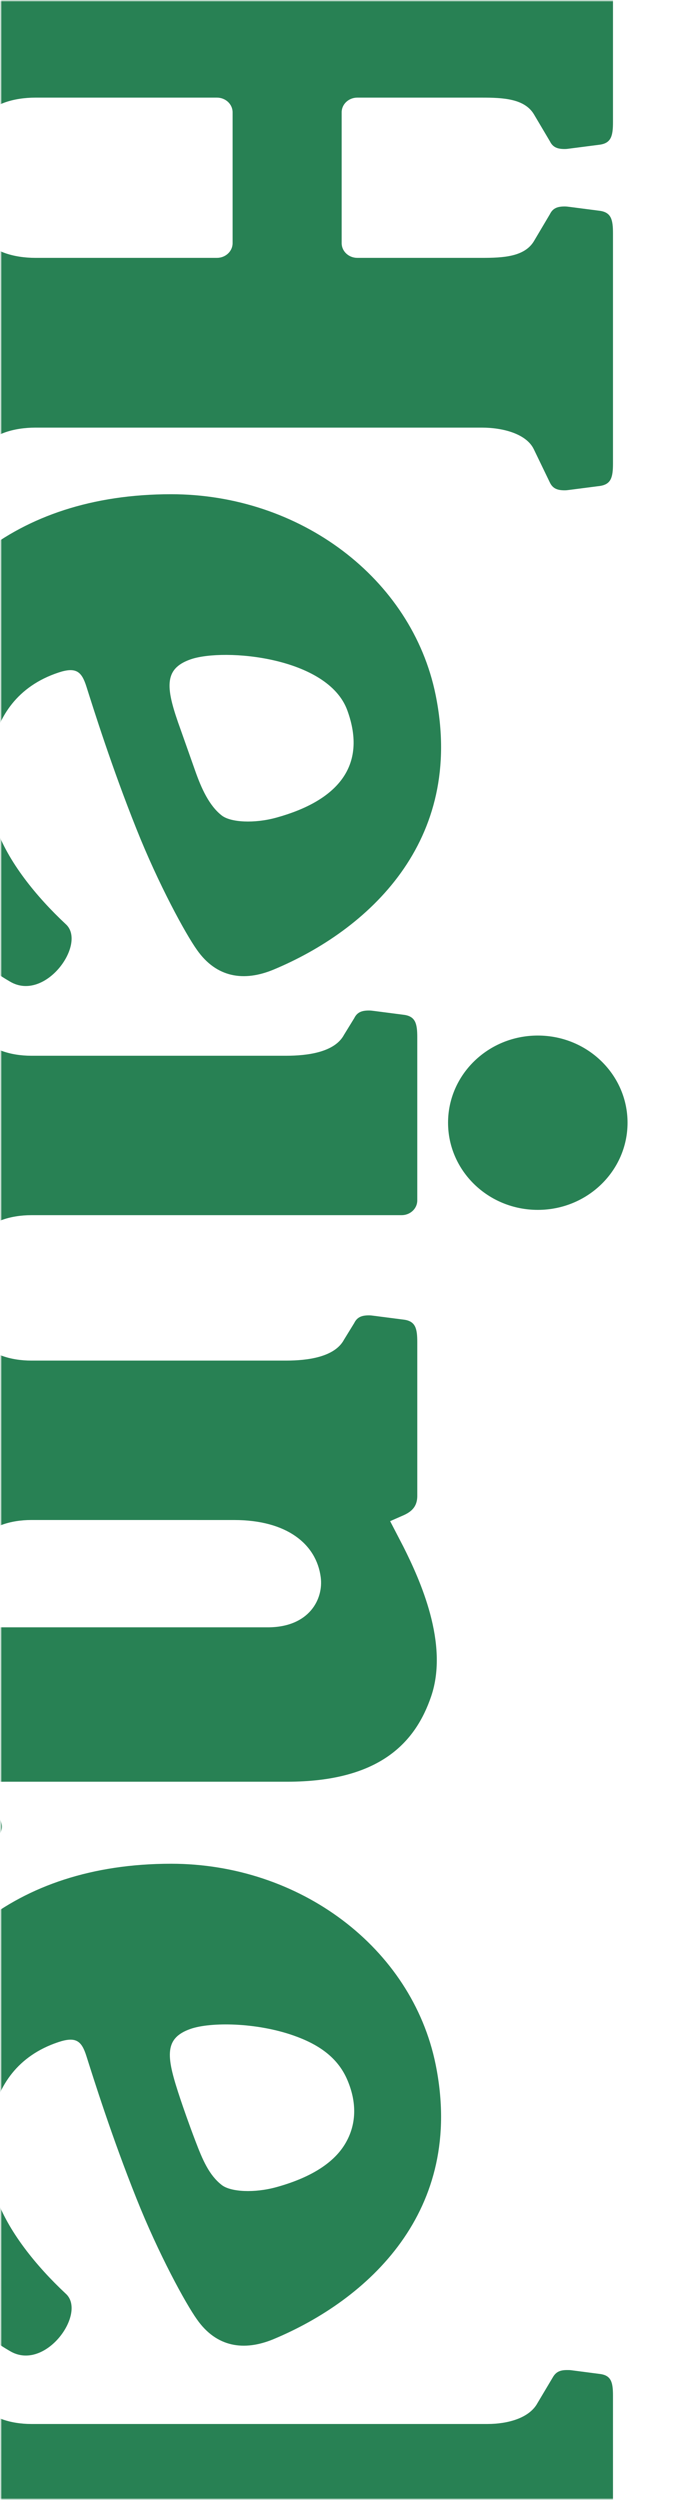 <svg width="192" height="712" viewBox="0 0 192 712" fill="none" xmlns="http://www.w3.org/2000/svg">
<mask id="mask0_44_28257" style="mask-type:luminance" maskUnits="userSpaceOnUse" x="0" y="0" width="192" height="712">
<path d="M192 0H0V712H192V0Z" fill="white"/>
</mask>
<g mask="url(#mask0_44_28257)">
<mask id="mask1_44_28257" style="mask-type:luminance" maskUnits="userSpaceOnUse" x="0" y="0" width="192" height="712">
<path d="M192 0.001H0V712H192V0.001Z" fill="white"/>
</mask>
<g mask="url(#mask1_44_28257)">
<mask id="mask2_44_28257" style="mask-type:luminance" maskUnits="userSpaceOnUse" x="-1" y="-4" width="197" height="720">
<path d="M195.116 -3.756H-0.445V715.754H195.116V-3.756Z" fill="white"/>
</mask>
<g mask="url(#mask2_44_28257)">
<mask id="mask3_44_28257" style="mask-type:luminance" maskUnits="userSpaceOnUse" x="0" y="0" width="192" height="712">
<path d="M192 0.001H0V712H192V0.001Z" fill="white"/>
</mask>
<g mask="url(#mask3_44_28257)">
<path d="M18.702 263.177C10.415 255.432 2.163 245.342 -1.191 235.428C-4.402 226.074 -6.895 199.41 16.608 191.564C21.691 189.868 23.26 191.251 24.622 195.56C26.662 201.996 31.861 218.567 38.858 236.061C45.171 251.936 52.932 266.095 56.101 270.526C61.665 278.469 69.49 279.647 77.908 276.159C104.626 265.009 132.606 239.812 124.095 197.907C117.319 164.608 85.333 140.756 48.749 140.756C3.437 140.756 -23.06 166.34 -31.268 198.905C-38.918 229.01 -23.342 264.413 2.837 279.556C12.922 285.561 24.888 268.656 18.702 263.177ZM54.365 187.763C63.971 184.5 93.371 187.103 98.93 202.293C104.767 218.263 95.99 228.071 78.811 232.841C72.453 234.615 65.723 234.226 63.195 232.273C59.534 229.443 57.337 224.387 55.717 219.848L51.489 207.888C47.222 196.135 46.367 190.52 54.365 187.763Z" fill="#288154"/>
<path d="M18.702 653.225C10.415 645.478 2.163 635.388 -1.191 625.475C-4.402 616.12 -6.895 589.456 16.608 581.612C21.691 579.916 23.26 581.295 24.622 585.608C26.662 592.042 31.861 608.614 38.858 626.109C45.171 641.984 52.932 656.145 56.101 660.572C61.665 668.519 69.49 669.695 77.908 666.208C104.626 655.055 132.606 629.858 124.095 587.954C117.319 554.652 85.333 530.802 48.749 530.802C3.437 530.802 -23.06 556.39 -31.268 588.955C-38.918 619.056 -23.342 654.459 2.837 669.6C12.922 675.609 24.888 658.702 18.702 653.225ZM54.365 577.812C60.113 575.858 72.934 576.003 83.502 579.685C90.606 582.161 96.15 585.858 98.93 592.341C102.055 599.643 101.198 605.888 98.198 610.768C94.763 616.358 87.98 620.34 78.811 622.887C72.453 624.661 65.723 624.275 63.195 622.323C59.534 619.489 57.695 615.073 55.717 609.898C53.739 604.72 52.153 600.118 51.423 597.936C47.469 586.098 46.367 580.568 54.365 577.812Z" fill="#288154"/>
<path d="M10.103 73.442C4.034 73.442 -2.628 71.651 -4.718 67.264L-9.298 57.768C-10.131 56.067 -11.463 55.588 -13.473 55.588C-13.974 55.588 -14.302 55.624 -14.98 55.717L-26.483 56.837C-29.614 57.334 -30.123 59.337 -30.123 63.224V132.009C-30.123 135.892 -29.614 137.897 -26.483 138.394L-14.98 139.511C-14.302 139.604 -13.974 139.645 -13.473 139.645C-11.463 139.645 -10.131 139.164 -9.298 137.463L-4.718 127.966C-2.628 123.58 4.034 121.787 10.103 121.787H137.252C143.324 121.787 149.984 123.58 152.073 127.966L156.657 137.463C157.487 139.164 158.824 139.645 160.833 139.645C161.337 139.645 161.659 139.604 162.337 139.511L170.976 138.394C174.105 137.897 174.618 135.892 174.618 132.009V66.434C174.618 62.551 174.105 60.55 170.976 60.053L162.337 58.933C161.659 58.841 161.337 58.803 160.833 58.803C158.824 58.803 157.487 59.281 156.657 60.984L152.073 68.722C149.377 73.146 143.324 73.442 137.252 73.442H101.791C99.326 73.442 97.328 71.566 97.328 69.255V31.986C97.328 29.676 99.326 27.803 101.791 27.803H137.252C143.324 27.803 149.377 28.096 152.073 32.517L156.657 40.261C157.487 41.962 158.824 42.443 160.833 42.443C161.337 42.443 161.659 42.402 162.337 42.309L170.976 41.193C174.105 40.693 174.618 38.69 174.618 34.805V-30.764C174.618 -34.651 174.105 -36.652 170.976 -37.151L162.337 -38.269C161.659 -38.361 161.337 -38.401 160.833 -38.401C158.824 -38.401 157.487 -37.921 156.657 -36.218L152.073 -26.724C149.984 -22.336 143.324 -20.546 137.252 -20.546H10.103C4.034 -20.546 -2.628 -22.336 -4.718 -26.724L-9.298 -36.218C-10.131 -37.921 -11.463 -38.401 -13.473 -38.401C-13.974 -38.401 -14.302 -38.361 -14.98 -38.269L-26.483 -37.151C-29.614 -36.652 -30.123 -34.651 -30.123 -30.764V38.019C-30.123 41.902 -29.614 43.907 -26.483 44.407L-14.98 45.526C-14.302 45.618 -13.974 45.657 -13.473 45.657C-11.463 45.657 -10.131 45.176 -9.298 43.475L-4.718 33.981C-2.628 29.593 4.034 27.803 10.103 27.803H61.797C64.262 27.803 66.262 29.676 66.262 31.986V69.255C66.262 71.566 64.262 73.442 61.797 73.442H10.103Z" fill="#288154"/>
<path d="M153.199 344.582C139.08 344.582 127.635 333.467 127.635 319.754C127.635 306.044 139.08 294.929 153.199 294.929C167.318 294.929 178.766 306.044 178.766 319.754C178.766 333.467 167.318 344.582 153.199 344.582Z" fill="#288154"/>
<path d="M-30.123 292.598C-30.123 288.87 -29.634 286.949 -26.63 286.47L-15.167 285.397C-14.517 285.308 -14.207 285.322 -13.718 285.322C-11.789 285.322 -10.608 285.816 -9.714 287.362L-5.318 294.754C-3.203 298.857 3.076 300.683 8.903 300.683H81.503C87.576 300.683 95.342 299.709 98.002 294.711L100.91 289.979C101.741 288.277 103.077 287.798 105.085 287.798C105.588 287.798 105.912 287.834 106.59 287.927L115.226 289.047C118.362 289.546 118.868 291.549 118.868 295.434V341.899C118.868 344.212 116.87 346.088 114.399 346.088H8.903C3.076 346.088 -3.203 347.91 -5.318 352.015L-9.714 359.403C-10.608 360.949 -11.789 361.445 -13.718 361.445C-14.207 361.445 -14.517 361.46 -15.167 361.368L-26.63 360.297C-29.634 359.82 -30.123 357.897 -30.123 354.171V292.598Z" fill="#288154"/>
<path d="M111.138 433.234C111.138 433.234 112.498 435.847 114.934 440.555C119.595 449.859 127.946 468.079 122.824 483.131C118.383 496.176 108.27 507.445 81.757 507.445H1.415C-2.014 507.445 -3.426 507.587 -4.298 509.077C-5.47 511.077 -1.972 514.563 -0.14 517.894C1.709 521.259 -0.464 523.121 -2.891 525.182C-5.016 526.986 -8.022 529.147 -11.956 527.39C-24.39 521.828 -31.537 509.364 -31.537 494.79C-31.537 481.013 -23.105 463.47 -1.078 463.47H76.268C88.089 463.47 92.19 455.433 91.363 449.188C90.121 439.765 81.705 432.91 66.709 432.91L8.902 432.904C3.077 432.904 -3.203 434.734 -5.318 438.834L-9.714 446.225C-10.607 447.772 -11.789 448.265 -13.718 448.265C-14.207 448.265 -14.517 448.282 -15.165 448.191L-26.63 447.117C-29.634 446.643 -30.124 444.72 -30.124 440.993V379.419C-30.124 375.694 -29.634 373.771 -26.63 373.291L-15.165 372.221C-14.517 372.131 -14.207 372.146 -13.718 372.146C-11.789 372.146 -10.607 372.64 -9.714 374.187L-5.318 381.576C-3.203 385.68 3.077 387.504 8.902 387.504H81.504C87.576 387.504 95.343 386.531 98.003 381.534L100.91 376.803C101.741 375.103 103.077 374.619 105.085 374.619C105.588 374.619 105.912 374.658 106.59 374.753L115.228 375.869C118.363 376.368 118.87 378.372 118.87 382.255V426.031C118.87 429.48 116.773 430.814 114.401 431.799L111.138 433.234Z" fill="#288154"/>
<path d="M6.897 811.102C1.3 814.372 -3.203 818.358 -5.32 822.464L-9.713 829.852C-10.608 831.399 -11.791 831.894 -13.717 831.894C-14.207 831.894 -14.517 831.904 -15.167 831.814L-26.63 830.747C-29.634 830.266 -30.123 828.345 -30.123 824.618V787.451C-30.123 781.095 -28.159 780.619 -22.628 777.749L37.92 746.584L25.942 734.879L8.903 734.875C3.076 734.875 -3.036 737.448 -5.32 741.694L-9.713 749.082C-10.608 750.629 -11.791 751.126 -13.717 751.126C-14.207 751.126 -14.517 751.141 -15.167 751.05L-26.63 749.977C-29.634 749.5 -30.123 747.577 -30.123 743.85V682.278C-30.123 678.552 -29.634 676.629 -26.63 676.148L-15.167 675.082C-14.517 674.987 -14.207 675.002 -13.717 675.002C-11.791 675.002 -10.608 675.501 -9.713 677.044L-5.32 684.436C-3.203 688.541 3.076 690.363 8.903 690.363H138.882C144.703 690.363 150.785 688.667 153.095 684.436L157.495 677.044C158.389 675.501 159.574 675.002 161.503 675.002C161.984 675.002 162.298 674.987 162.944 675.082L171.125 676.148C174.129 676.629 174.618 678.552 174.618 682.278V726.9C174.618 731.29 170.821 734.843 166.136 734.843H67.475L86.582 754.68C89.184 757.503 93.513 762.144 95.435 763.95C97.356 765.757 100.218 766.128 101.36 763.553L104.743 756.547C105.497 754.996 106.713 754.555 108.549 754.555C109.006 754.555 109.3 754.592 109.918 754.678L120.403 755.695C123.254 756.15 123.718 757.976 123.718 761.516V814.948C123.718 818.49 123.254 820.316 120.403 820.769L109.918 821.788C109.302 821.866 109.002 821.888 108.549 821.907C106.272 822.015 105.183 819.511 104.429 817.959C104.429 817.959 103.254 814.159 101.153 810.713C99.052 807.262 95.91 803.584 91.467 798.929L70.368 778.327L6.897 811.102Z" fill="#288154"/>
</g>
</g>
</g>
</g>
</svg>
